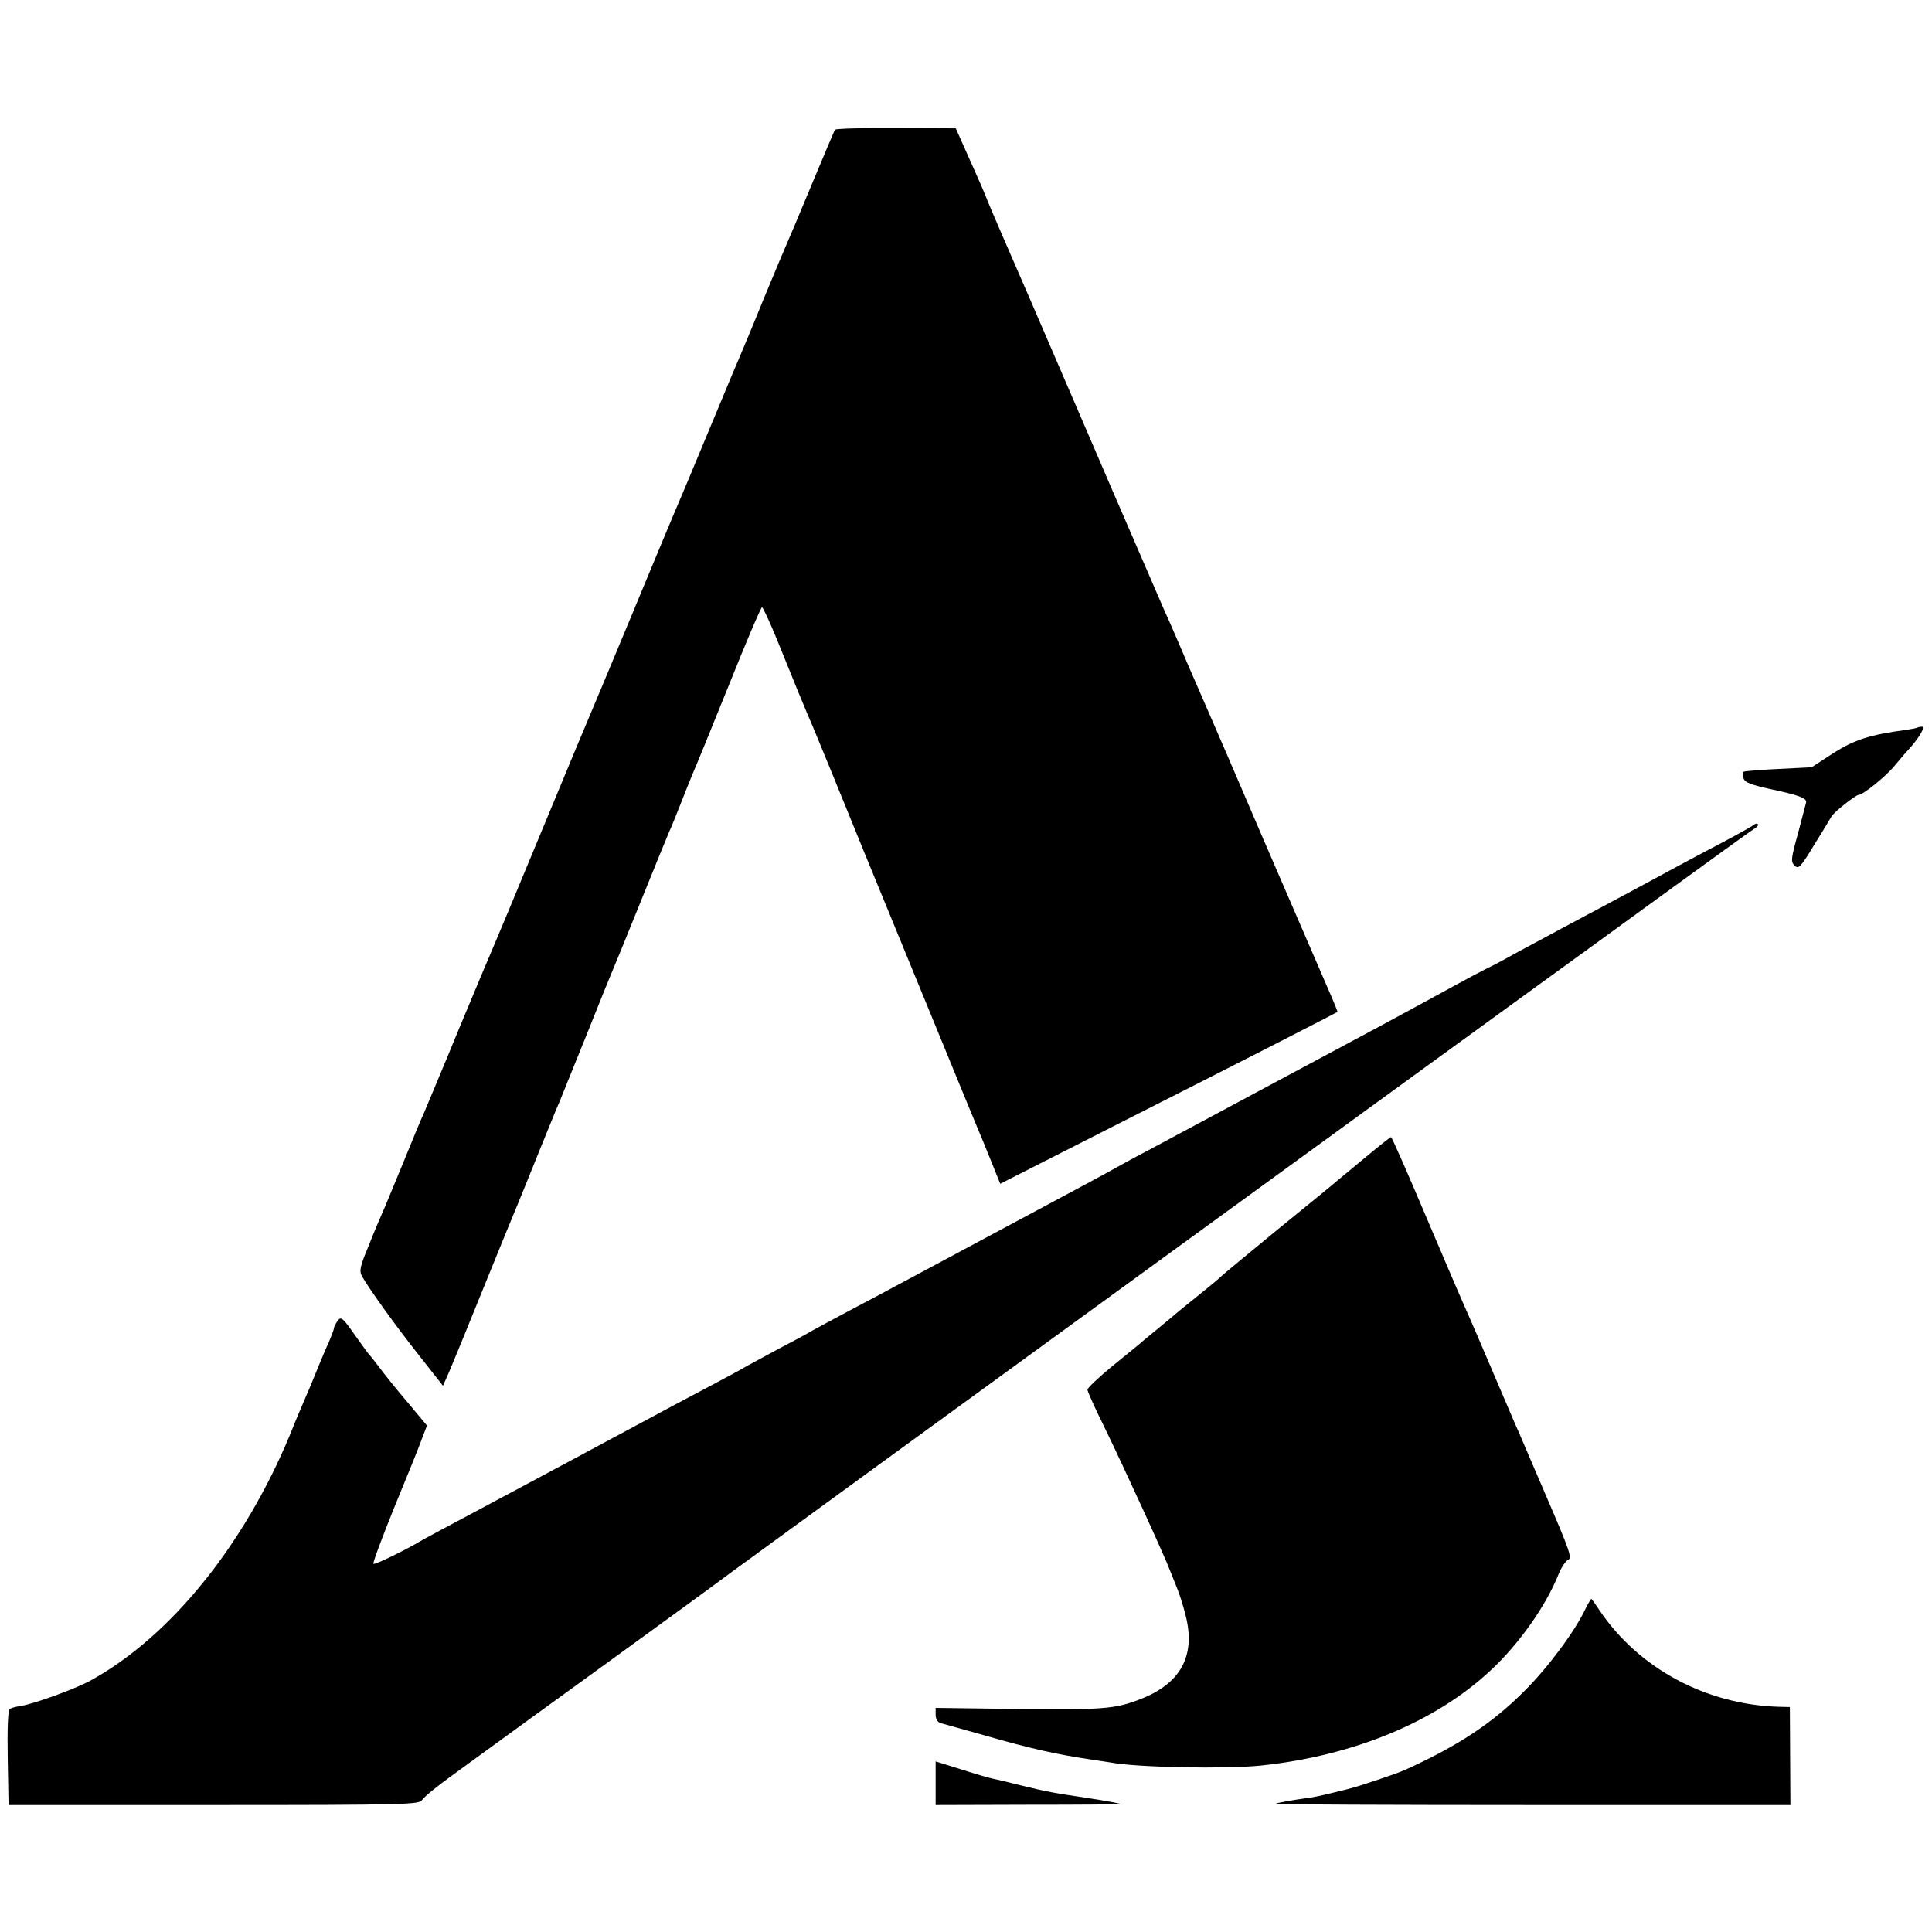 <?xml version="1.0" standalone="no"?>
<!DOCTYPE svg PUBLIC "-//W3C//DTD SVG 20010904//EN"
 "http://www.w3.org/TR/2001/REC-SVG-20010904/DTD/svg10.dtd">
<svg version="1.0" xmlns="http://www.w3.org/2000/svg"
 width="700pt" height="700pt" viewBox="0 0 700 700"
 preserveAspectRatio="xMidYMid meet">
<g transform="translate(0,700) scale(0.1,-0.1)"
fill="#000000" stroke="none">
<path d="M3025 6530 c-2 -4 -41 -95 -85 -201 -44 -107 -85 -203 -90 -214 -5
-11 -44 -103 -86 -205 -41 -102 -82 -198 -89 -215 -7 -16 -36 -84 -63 -150
-104 -250 -155 -372 -178 -425 -13 -30 -82 -197 -154 -370 -72 -173 -135 -324
-140 -335 -5 -11 -84 -200 -175 -420 -91 -220 -170 -409 -175 -420 -5 -11 -62
-146 -126 -300 -63 -154 -122 -293 -129 -310 -8 -16 -41 -97 -75 -180 -34 -82
-67 -163 -75 -180 -7 -16 -30 -69 -49 -118 -31 -74 -35 -91 -25 -110 23 -42
124 -183 209 -290 l85 -108 23 52 c12 28 70 169 128 313 58 143 112 275 119
291 7 17 41 100 75 185 35 85 68 169 76 185 7 17 51 127 99 245 47 118 90 224
95 235 5 11 50 121 100 245 50 124 97 239 104 255 8 17 26 62 41 100 15 39 35
88 44 110 10 22 69 167 132 323 62 155 116 282 120 282 3 0 28 -53 54 -117 49
-122 108 -266 131 -318 7 -16 37 -91 68 -165 30 -74 82 -202 116 -285 34 -82
138 -337 232 -565 93 -228 176 -428 183 -445 7 -16 28 -67 46 -112 l33 -82
435 221 c421 213 785 399 787 402 1 0 -13 35 -31 76 -18 41 -119 275 -225 520
-105 245 -205 477 -222 515 -38 88 -49 111 -93 215 -20 46 -42 98 -50 114 -8
17 -93 216 -191 441 -97 226 -235 545 -306 710 -72 165 -139 320 -149 345 -9
25 -40 95 -67 155 l-49 110 -216 1 c-120 1 -219 -2 -222 -6z"/>
<path d="M6947 4364 c-2 -2 -19 -5 -37 -8 -135 -18 -191 -36 -268 -85 l-78
-51 -120 -6 c-65 -3 -122 -8 -126 -10 -3 -2 -4 -13 -1 -23 4 -16 25 -24 102
-41 99 -21 127 -32 125 -47 -1 -4 -14 -54 -29 -111 -26 -93 -27 -104 -13 -118
14 -14 21 -8 70 73 30 48 59 96 64 105 8 15 88 78 98 78 16 0 99 67 130 105
20 24 42 50 49 57 37 40 65 85 51 85 -8 0 -15 -2 -17 -3z"/>
<path d="M6354 4011 c-5 -4 -54 -32 -109 -61 -55 -29 -127 -67 -160 -85 -33
-18 -100 -54 -150 -81 -49 -26 -112 -60 -140 -75 -27 -14 -88 -47 -135 -72
-47 -25 -119 -64 -160 -86 -41 -23 -93 -51 -115 -61 -22 -11 -67 -35 -100 -53
-91 -50 -202 -110 -285 -155 -41 -22 -194 -104 -340 -182 -304 -163 -382 -205
-500 -268 -47 -24 -98 -53 -115 -62 -16 -10 -192 -104 -390 -210 -198 -106
-387 -207 -420 -225 -33 -18 -105 -56 -160 -85 -55 -29 -113 -61 -130 -70 -16
-10 -70 -39 -120 -65 -49 -26 -103 -56 -120 -65 -16 -10 -73 -40 -125 -68 -97
-51 -179 -95 -285 -152 -179 -96 -372 -200 -620 -332 -71 -38 -137 -73 -145
-78 -60 -36 -173 -91 -177 -86 -3 3 31 94 75 203 45 109 90 220 100 248 l19
50 -71 85 c-40 47 -85 103 -101 125 -17 22 -32 42 -36 45 -3 3 -27 36 -54 74
-44 63 -50 67 -62 50 -7 -10 -13 -22 -13 -26 0 -5 -9 -28 -19 -52 -11 -23 -29
-67 -41 -96 -12 -29 -29 -72 -39 -94 -10 -23 -38 -88 -61 -146 -167 -401 -433
-730 -722 -889 -57 -31 -211 -87 -258 -93 -14 -2 -29 -6 -35 -10 -6 -4 -9 -71
-7 -177 l3 -171 744 0 c695 0 745 2 754 18 5 9 53 49 106 87 53 39 124 90 158
115 34 25 220 160 412 299 193 140 391 284 440 321 104 77 2929 2132 2984
2171 20 14 189 137 376 273 187 136 346 251 355 256 8 5 12 11 9 14 -3 3 -10
2 -15 -3z"/>
<path d="M4950 2809 c-47 -39 -94 -78 -105 -87 -11 -10 -108 -89 -215 -176
-107 -88 -199 -164 -205 -170 -5 -6 -44 -38 -85 -71 -41 -33 -77 -62 -80 -65
-3 -3 -30 -25 -60 -50 -30 -25 -60 -49 -66 -55 -6 -5 -52 -43 -103 -84 -50
-41 -91 -80 -91 -86 0 -6 27 -67 61 -135 73 -150 220 -471 238 -520 8 -19 19
-48 26 -65 7 -16 21 -59 30 -95 39 -150 -17 -252 -170 -309 -88 -33 -130 -36
-437 -33 l-298 4 0 -25 c0 -15 7 -27 18 -30 9 -2 80 -23 157 -44 170 -49 265
-70 394 -89 25 -4 55 -8 66 -10 94 -18 417 -24 543 -11 335 35 634 158 834
346 103 96 199 233 244 345 10 26 27 51 36 55 15 5 4 36 -78 226 -52 121 -98
229 -103 240 -14 30 -33 77 -101 235 -34 80 -72 168 -84 195 -13 28 -79 182
-147 342 -68 161 -126 293 -129 293 -3 0 -43 -32 -90 -71z"/>
<path d="M5746 1174 c-39 -84 -137 -215 -221 -299 -118 -119 -243 -201 -435
-288 -28 -13 -172 -61 -202 -68 -4 -1 -33 -8 -65 -16 -32 -8 -69 -16 -83 -17
-63 -9 -115 -18 -119 -22 -2 -2 417 -4 931 -4 l935 0 -1 177 -1 178 -41 1
c-262 8 -505 138 -647 347 -15 23 -29 42 -31 44 -1 1 -10 -13 -20 -33z"/>
<path d="M3390 539 l0 -79 336 1 c185 0 335 1 333 3 -2 2 -51 11 -109 20 -140
21 -151 23 -250 47 -47 12 -94 23 -105 25 -11 2 -62 17 -112 33 l-93 29 0 -79z"/>
</g>
</svg>

